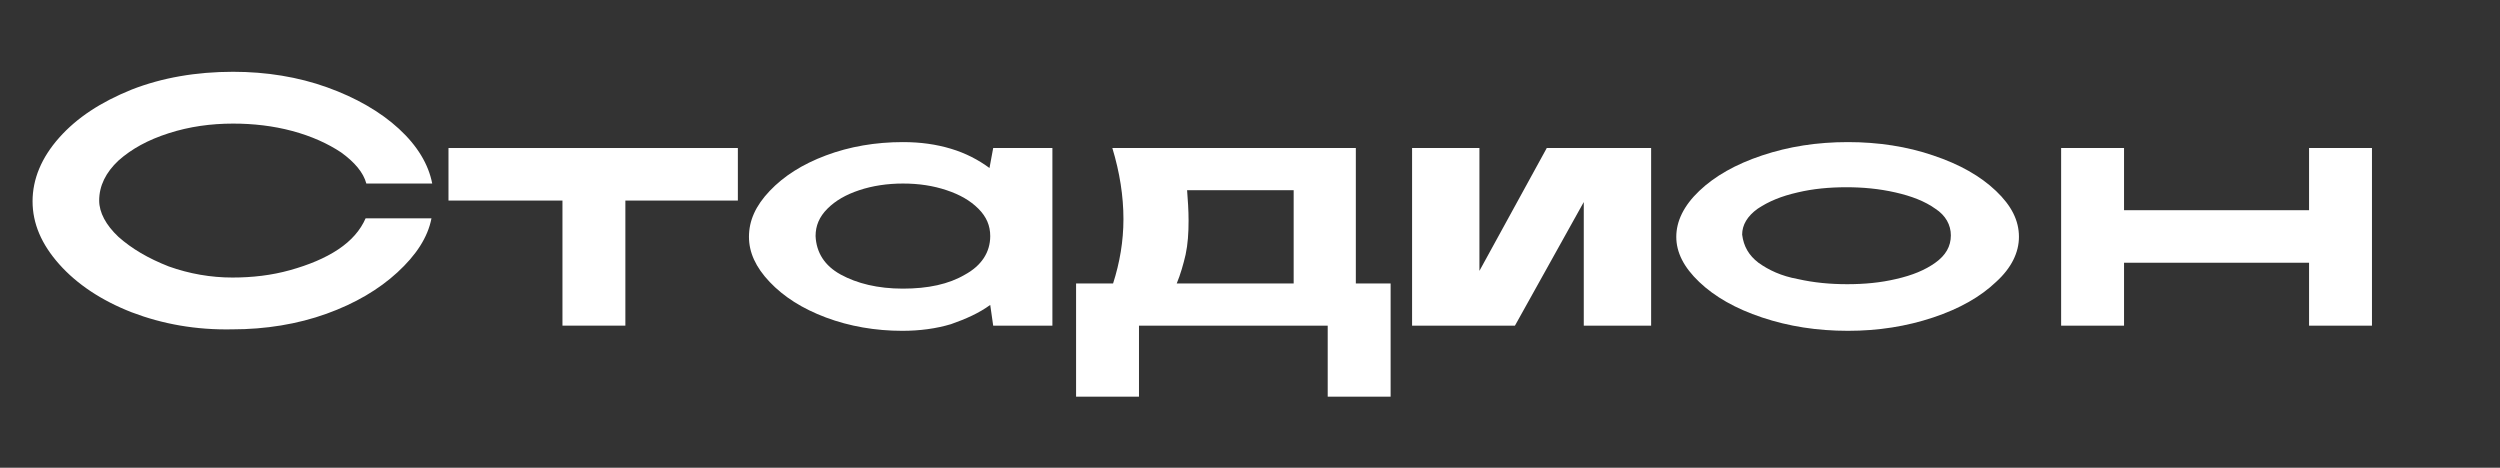<?xml version="1.0" encoding="UTF-8"?> <!-- Generator: Adobe Illustrator 24.1.0, SVG Export Plug-In . SVG Version: 6.00 Build 0) --> <svg xmlns="http://www.w3.org/2000/svg" xmlns:xlink="http://www.w3.org/1999/xlink" id="Layer_1" x="0px" y="0px" viewBox="0 0 337.8 63.2" style="enable-background:new 0 0 337.8 63.2;" xml:space="preserve"><rect x="0" y="0" width="337.8" height="63.2" fill="#333333" stroke="none"/> <style type="text/css"> .st0{fill:#FFFFFF;} </style> <g> <path class="st0" d="M17.8,42.2c-4.1-1.6-7.4-3.8-9.8-6.5c-2.4-2.7-3.6-5.5-3.6-8.5c0-3,1.2-5.9,3.6-8.6c2.4-2.7,5.6-4.8,9.8-6.5 c4.1-1.6,8.7-2.4,13.7-2.4c4.5,0,8.8,0.7,12.7,2.1c3.9,1.4,7.2,3.3,9.7,5.6c2.5,2.3,4,4.8,4.5,7.4h-8.9c-0.4-1.5-1.6-2.9-3.4-4.2 c-1.8-1.2-4-2.2-6.6-2.9c-2.6-0.7-5.3-1-8-1c-3,0-5.9,0.4-8.7,1.3c-2.8,0.9-5,2.1-6.8,3.7c-1.7,1.6-2.6,3.4-2.6,5.4 c0,1.6,0.9,3.3,2.6,4.9c1.8,1.6,4,2.9,6.8,4c2.8,1,5.7,1.5,8.6,1.5c2.7,0,5.3-0.3,7.8-1c2.5-0.7,4.7-1.6,6.5-2.8 c1.8-1.2,3-2.6,3.7-4.2h8.9c-0.5,2.6-2.1,5-4.6,7.3c-2.5,2.3-5.7,4.2-9.6,5.6c-3.9,1.4-8.2,2.1-12.7,2.1 C26.5,44.6,22,43.8,17.8,42.2z"></path> <path class="st0" d="M76,27.1H60.6V20h39.1v7.1H84.5V44H76V27.1z"></path> <path class="st0" d="M111.6,42.9c-3.2-1.2-5.7-2.8-7.6-4.8c-1.9-2-2.8-4-2.8-6.1c0-2.2,0.9-4.2,2.8-6.2c1.9-2,4.4-3.6,7.6-4.8 c3.2-1.2,6.7-1.8,10.4-1.8c2.4,0,4.5,0.3,6.5,0.9c2,0.6,3.7,1.5,5.2,2.6l0.5-2.7h8v24h-8l-0.4-2.8c-1.5,1.1-3.3,1.9-5.3,2.6 c-2,0.6-4.2,0.9-6.6,0.9C118.3,44.7,114.8,44.1,111.6,42.9z M113.6,37.1c2.2,1.2,5,1.9,8.4,1.9c3.4,0,6.2-0.6,8.4-1.9 c2.2-1.2,3.4-3,3.4-5.2c0-1.4-0.5-2.6-1.6-3.7c-1.1-1.1-2.5-1.9-4.3-2.5c-1.8-0.6-3.7-0.9-5.9-0.9c-2.1,0-4.1,0.3-5.9,0.9 c-1.8,0.6-3.2,1.4-4.3,2.5c-1.1,1.1-1.6,2.3-1.6,3.7C110.3,34.1,111.4,35.9,113.6,37.1z"></path> <path class="st0" d="M145.4,38.3h5c0.9-2.8,1.4-5.7,1.4-8.7c0-3.1-0.5-6.3-1.5-9.6h32.9v18.3h4.7v15.3h-8.5V44h-25.5l0,9.6h-8.5 V38.3z M174.8,38.3V25.7h-14.4c0.1,1.3,0.2,2.7,0.2,4.1c0,1.7-0.1,3.2-0.4,4.6c-0.3,1.3-0.7,2.7-1.2,3.9H174.8z"></path> <path class="st0" d="M190.8,44V20h9.1v16.6L209,20h14.1v24H214V27.3L204.7,44L190.8,44z"></path> <path class="st0" d="M238.1,42.9c-3.6-1.2-6.4-2.8-8.5-4.8c-2.1-2-3.1-4-3.1-6.1c0-2.1,1-4.2,3.1-6.2c2.1-2,4.9-3.6,8.5-4.8 c3.6-1.2,7.4-1.8,11.6-1.8c4.1,0,8,0.6,11.5,1.8c3.6,1.2,6.4,2.8,8.5,4.8c2.1,2,3.1,4,3.1,6.2c0,2.1-1,4.2-3.1,6.1 c-2.1,2-4.9,3.6-8.5,4.8c-3.6,1.2-7.4,1.8-11.5,1.8C245.5,44.7,241.7,44.1,238.1,42.9z M237.6,35.5c1.4,1,3.1,1.8,5.3,2.2 c2.2,0.5,4.4,0.7,6.7,0.7c2.3,0,4.5-0.2,6.6-0.7c2.2-0.5,3.9-1.2,5.3-2.2c1.4-1,2.1-2.2,2.1-3.7c0-1.4-0.7-2.7-2.1-3.6 c-1.4-1-3.2-1.7-5.4-2.2c-2.2-0.5-4.4-0.7-6.6-0.7c-2.3,0-4.5,0.2-6.6,0.7c-2.2,0.5-3.9,1.2-5.4,2.2c-1.4,1-2.1,2.2-2.1,3.5 C235.6,33.3,236.3,34.5,237.6,35.5z"></path> <path class="st0" d="M312,35.5h-25V44h-8.5V20h8.5v8.4h25V20h8.5v24H312V35.5z"></path> </g> </svg> 
